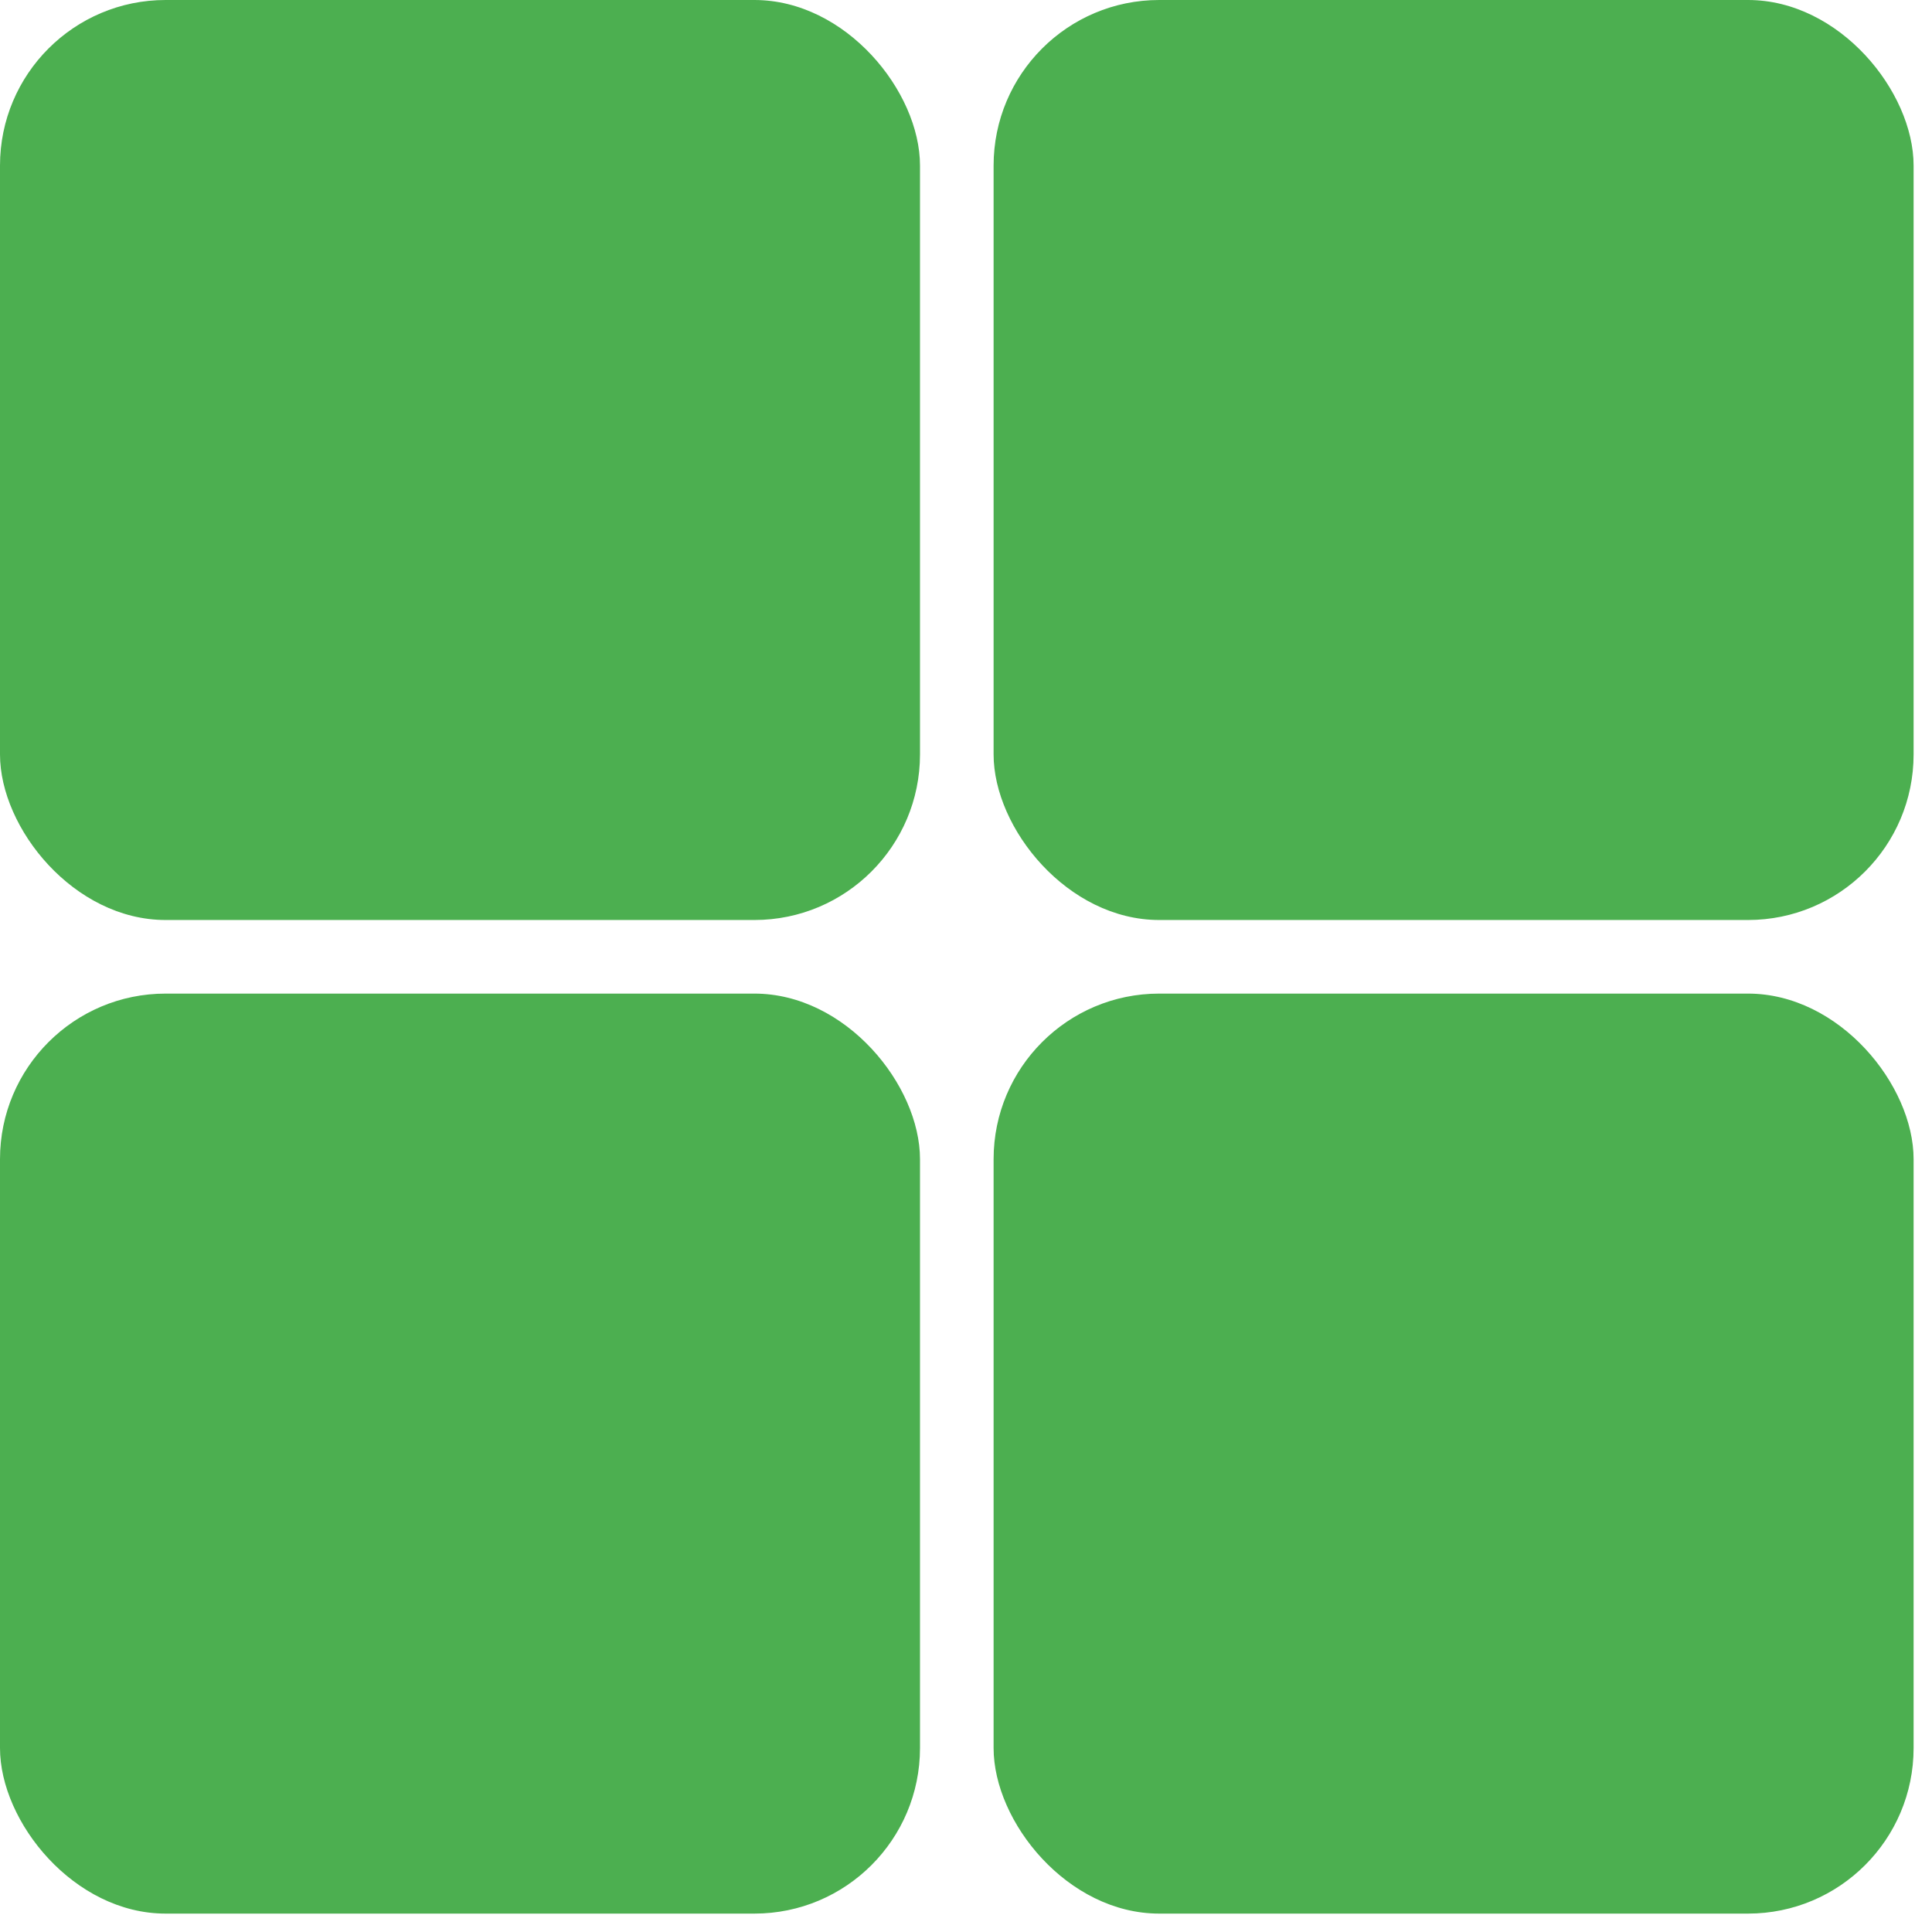 <svg width="105" height="105" viewBox="0 0 105 105" fill="none" xmlns="http://www.w3.org/2000/svg">
<g filter="url(#filter0_d_245_9)">
<rect width="50" height="50" rx="9" fill="#4CAF50"/>
</g>
<g filter="url(#filter1_d_245_9)">
<rect x="54" width="50" height="50" rx="9" fill="#4CAF50"/>
</g>
<g filter="url(#filter2_d_245_9)">
<rect y="54" width="50" height="50" rx="9" fill="#4CAF50"/>
</g>
<g filter="url(#filter3_d_245_9)">
<rect x="54" y="54" width="50" height="50" rx="9" fill="#4CAF50"/>
</g>

</svg>